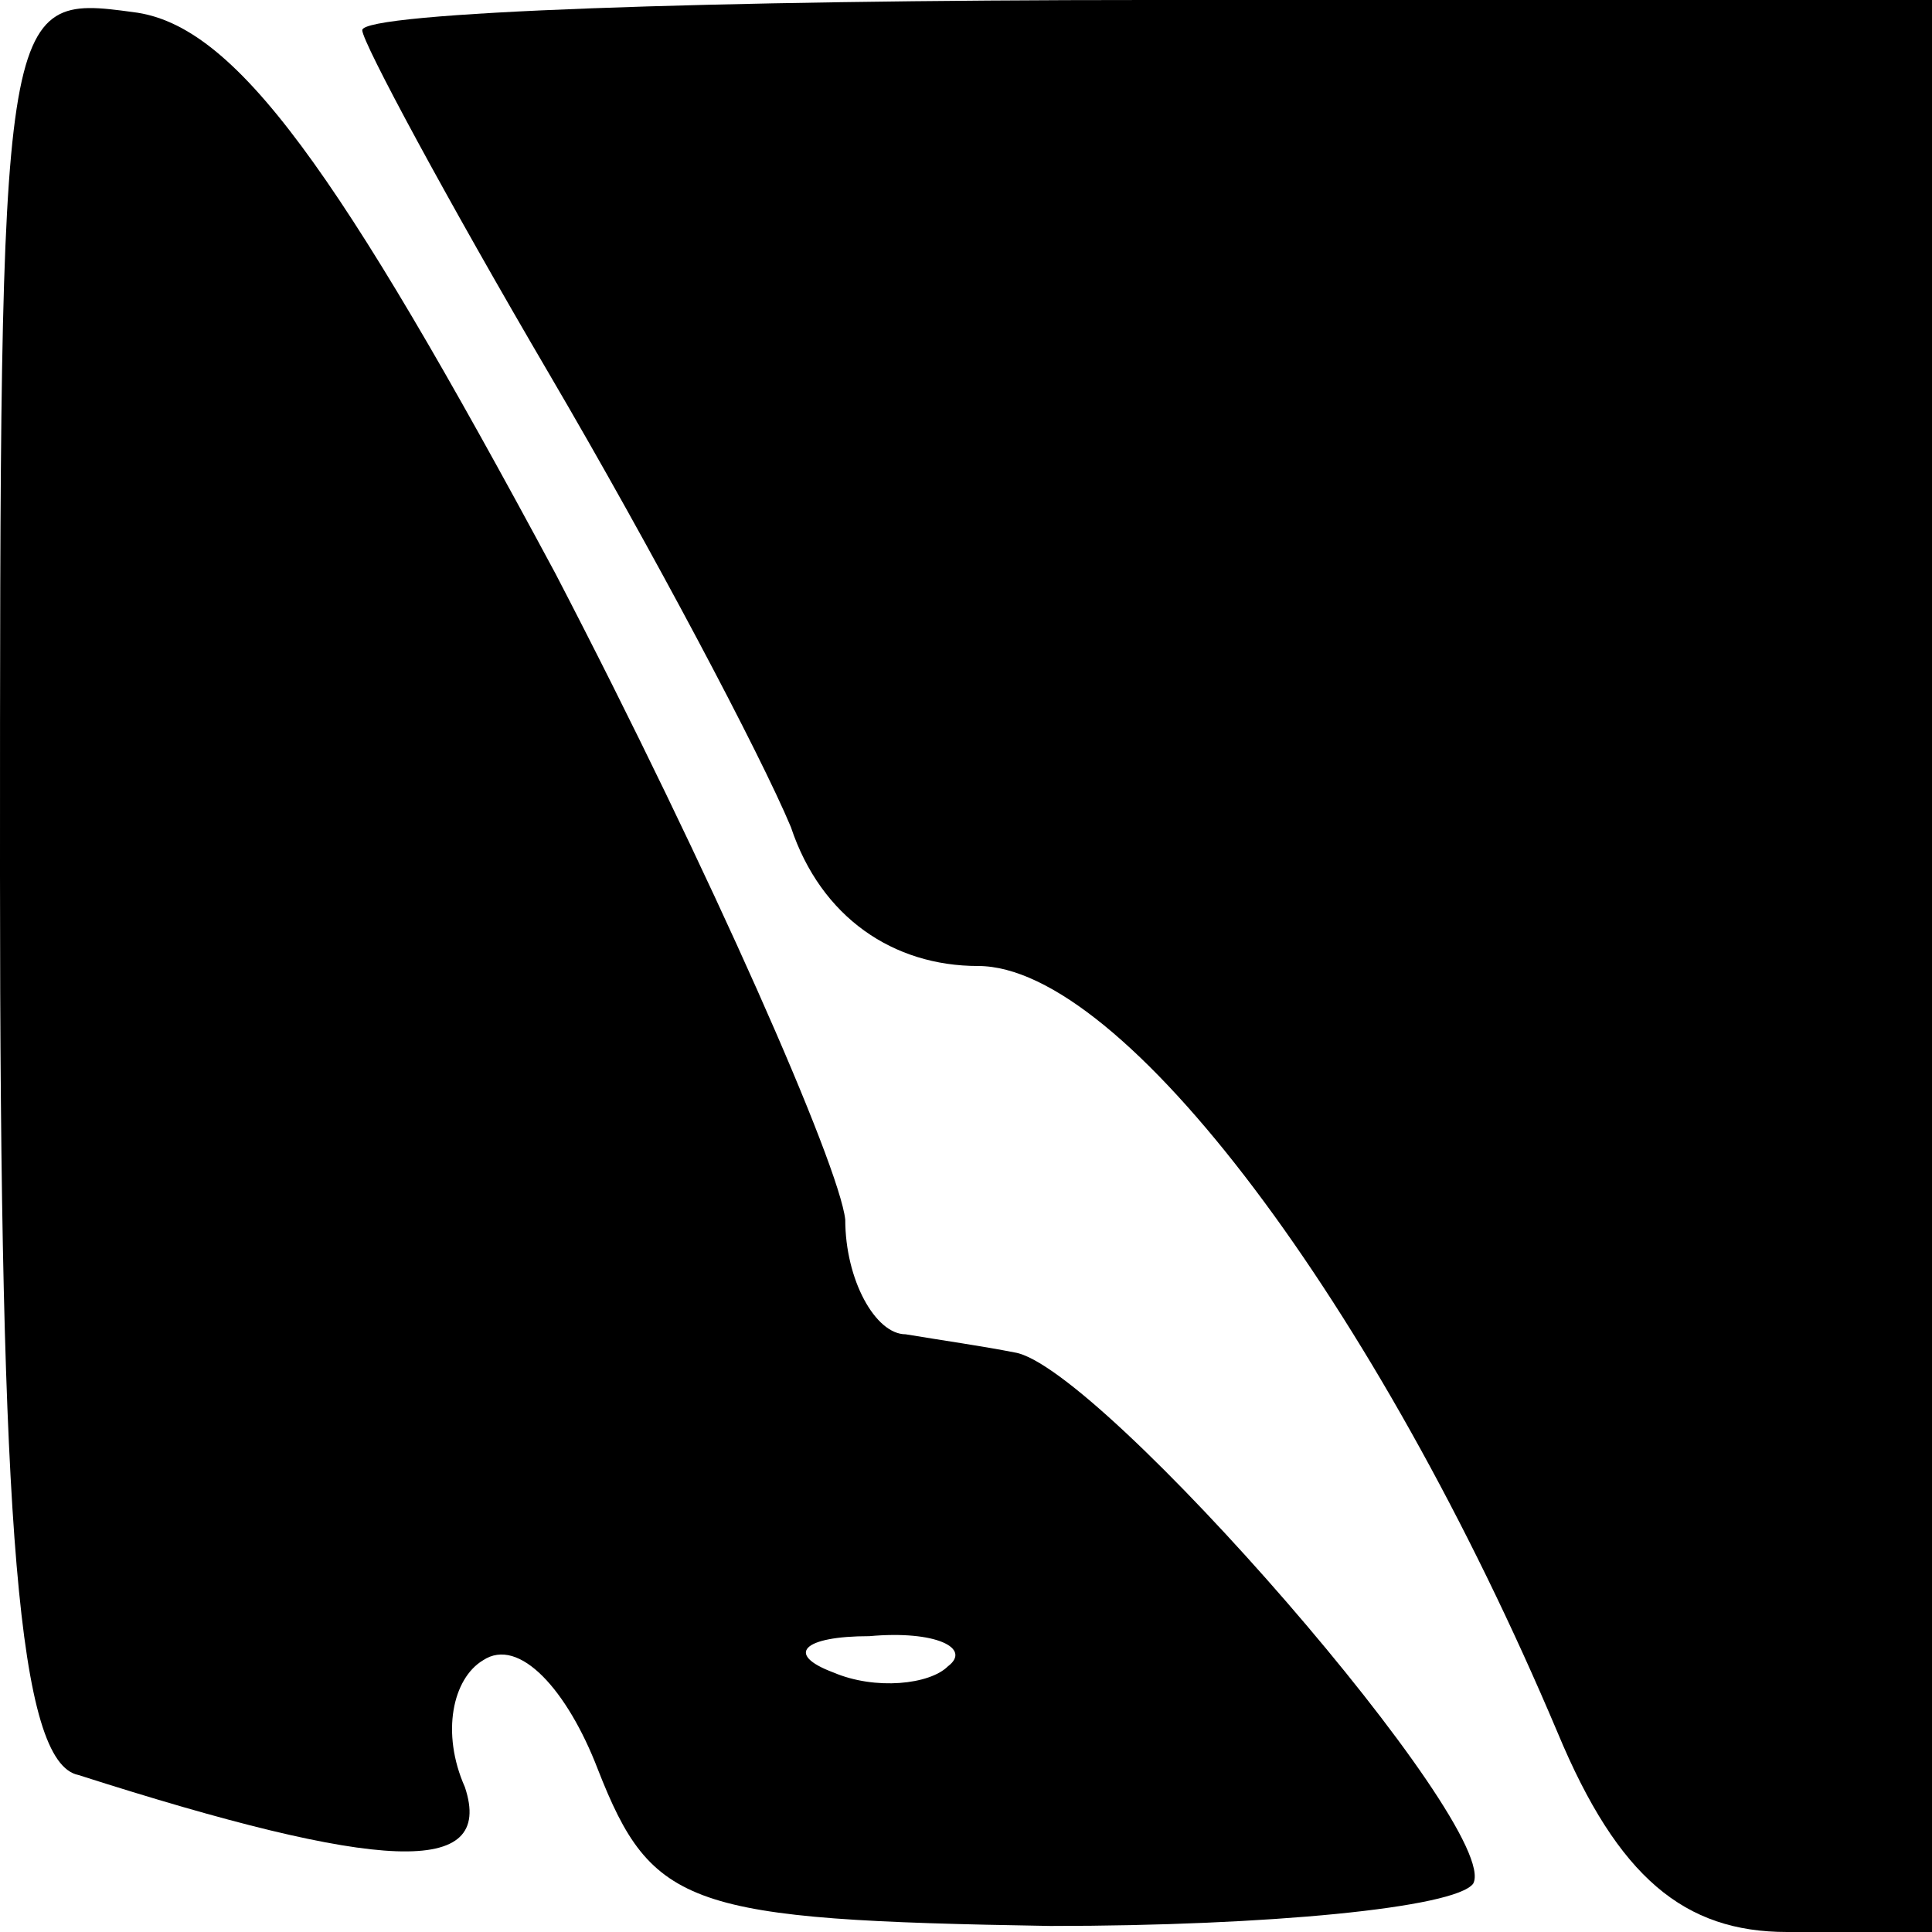 <?xml version="1.0" encoding="UTF-8" standalone="no"?> <svg xmlns="http://www.w3.org/2000/svg" version="1.0" width="32pt" height="32pt" viewBox="0 0 32 32" preserveAspectRatio="xMidYMid meet"><g transform="translate(0,32) scale(0.1,-0.1)" fill="#000000" stroke="none"><path d="M0 175 c0 -108 3 -147 13 -149 50 -16 69 -17 64 -2 -4 9 -2 18 3 21 6 4 14 -5 19 -18 9 -23 15 -25 75 -26 36 0 67 3 70 7 5 9 -62 86 -76 88 -5 1 -12 2 -18 3 -5 0 -10 9 -10 19 -1 9 -22 57 -48 107 -36 67 -53 91 -70 93 -22 3 -22 2 -22 -143z m157 -131 c-3 -3 -12 -4 -19 -1 -8 3 -5 6 6 6 11 1 17 -2 13 -5z"></path><path d="M60 315 c0 -2 14 -28 31 -57 17 -29 35 -63 40 -75 5 -15 17 -23 31 -23 24 0 66 -56 96 -127 10 -24 21 -33 38 -33 l24 0 0 160 0 160 -130 0 c-72 0 -130 -2 -130 -5z"></path></g></svg> 